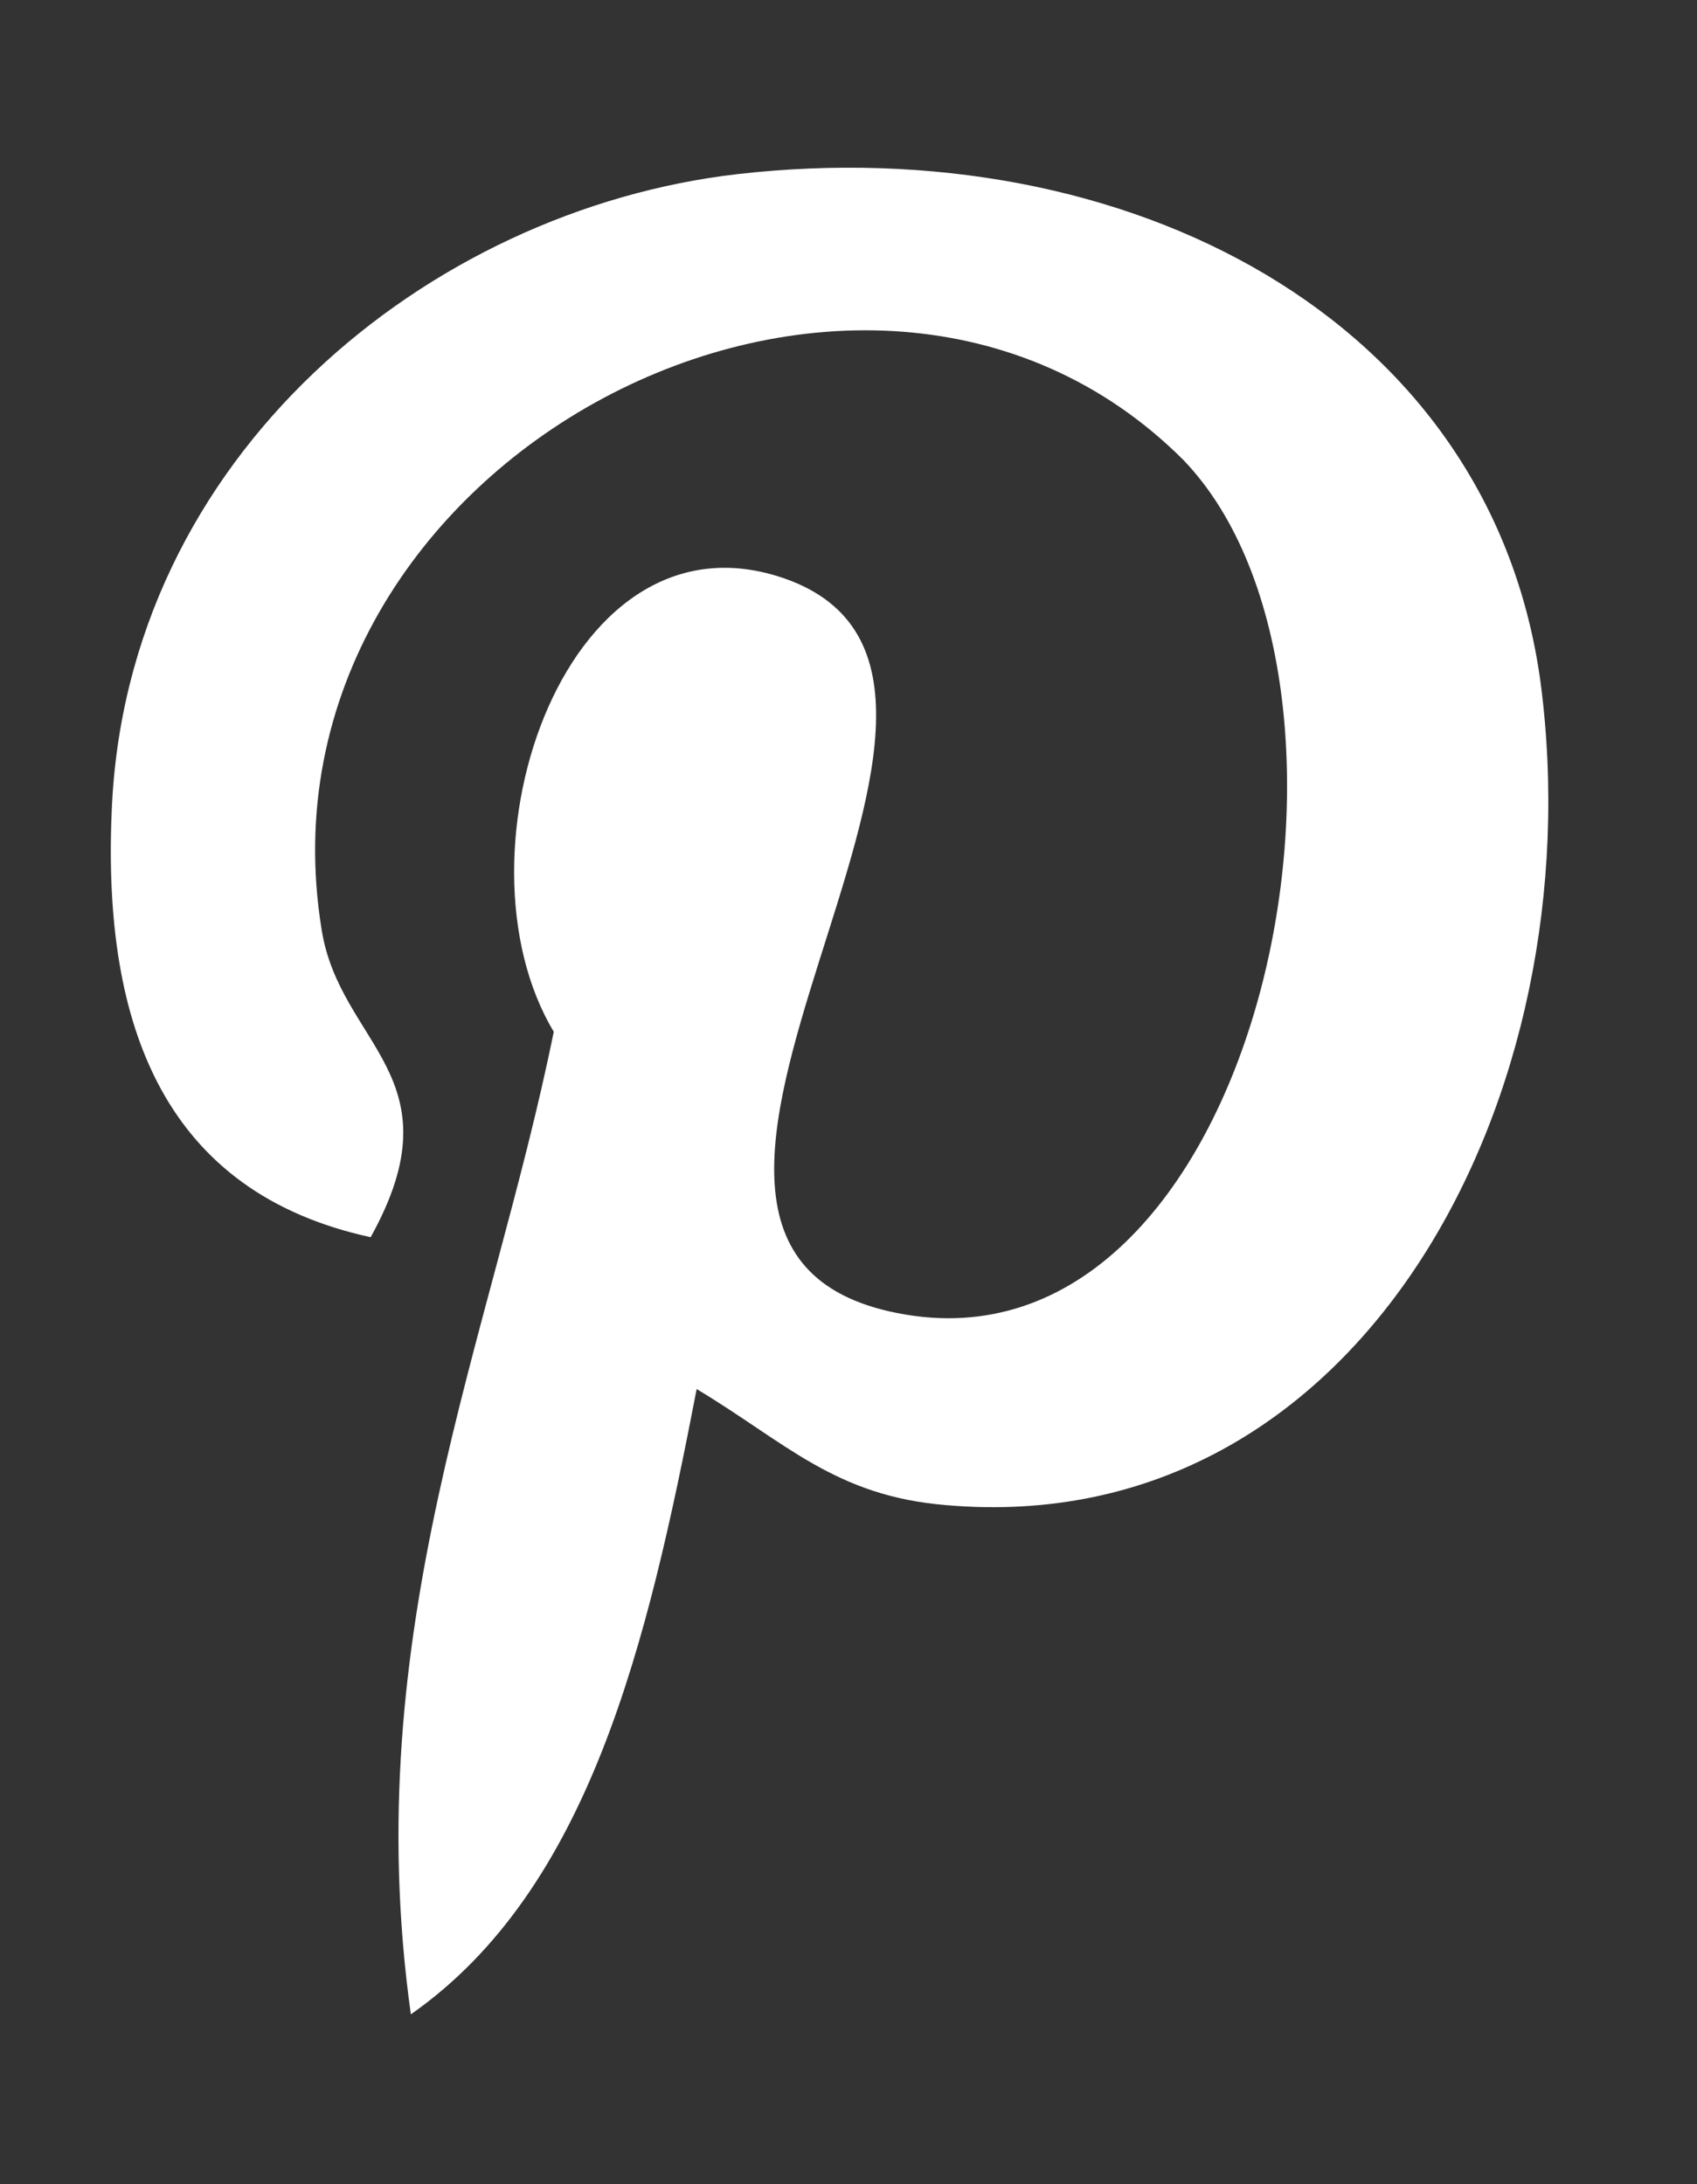 <?xml version="1.0" encoding="utf-8"?>
<!-- Generator: Adobe Illustrator 22.1.0, SVG Export Plug-In . SVG Version: 6.00 Build 0)  -->
<svg version="1.1" id="objects" xmlns="http://www.w3.org/2000/svg" xmlns:xlink="http://www.w3.org/1999/xlink" x="0px" y="0px"
	 viewBox="0 0 38 48.9" style="enable-background:new 0 0 38 48.9;" xml:space="preserve">
<rect x="0" y="0" width="38" height="48.9" fill="#333333" stroke="none"/>
<style type="text/css">
	.st0{fill:#F1F2F2;}
	.st1{fill-rule:evenodd;clip-rule:evenodd;fill:#F1F2F2;}
	.st2{fill:#FFFFFF;}
</style>
<g>
	<path class="st2" d="M21.2,33.7c-2.5-0.2-3.6-1.4-5.6-2.6c-1.1,5.7-2.4,11.2-6.4,14C8,36.5,11,30,12.4,23.1c-2.4-4,0.3-12,5.3-10.1
		c6.2,2.4-5.3,14.9,2.4,16.4c8.1,1.6,11.3-14,6.4-19.1c-7.2-7.2-21,0-19.3,10.5c0.4,2.6,3.1,3.3,1.1,6.9c-4.6-1-6-4.7-5.8-9.5
		c0.3-8,7.1-13.5,14-14.3c8.7-1,16.9,3.2,18,11.4C35.7,24.5,30.5,34.5,21.2,33.7L21.2,33.7z"/>
</g>
</svg>
